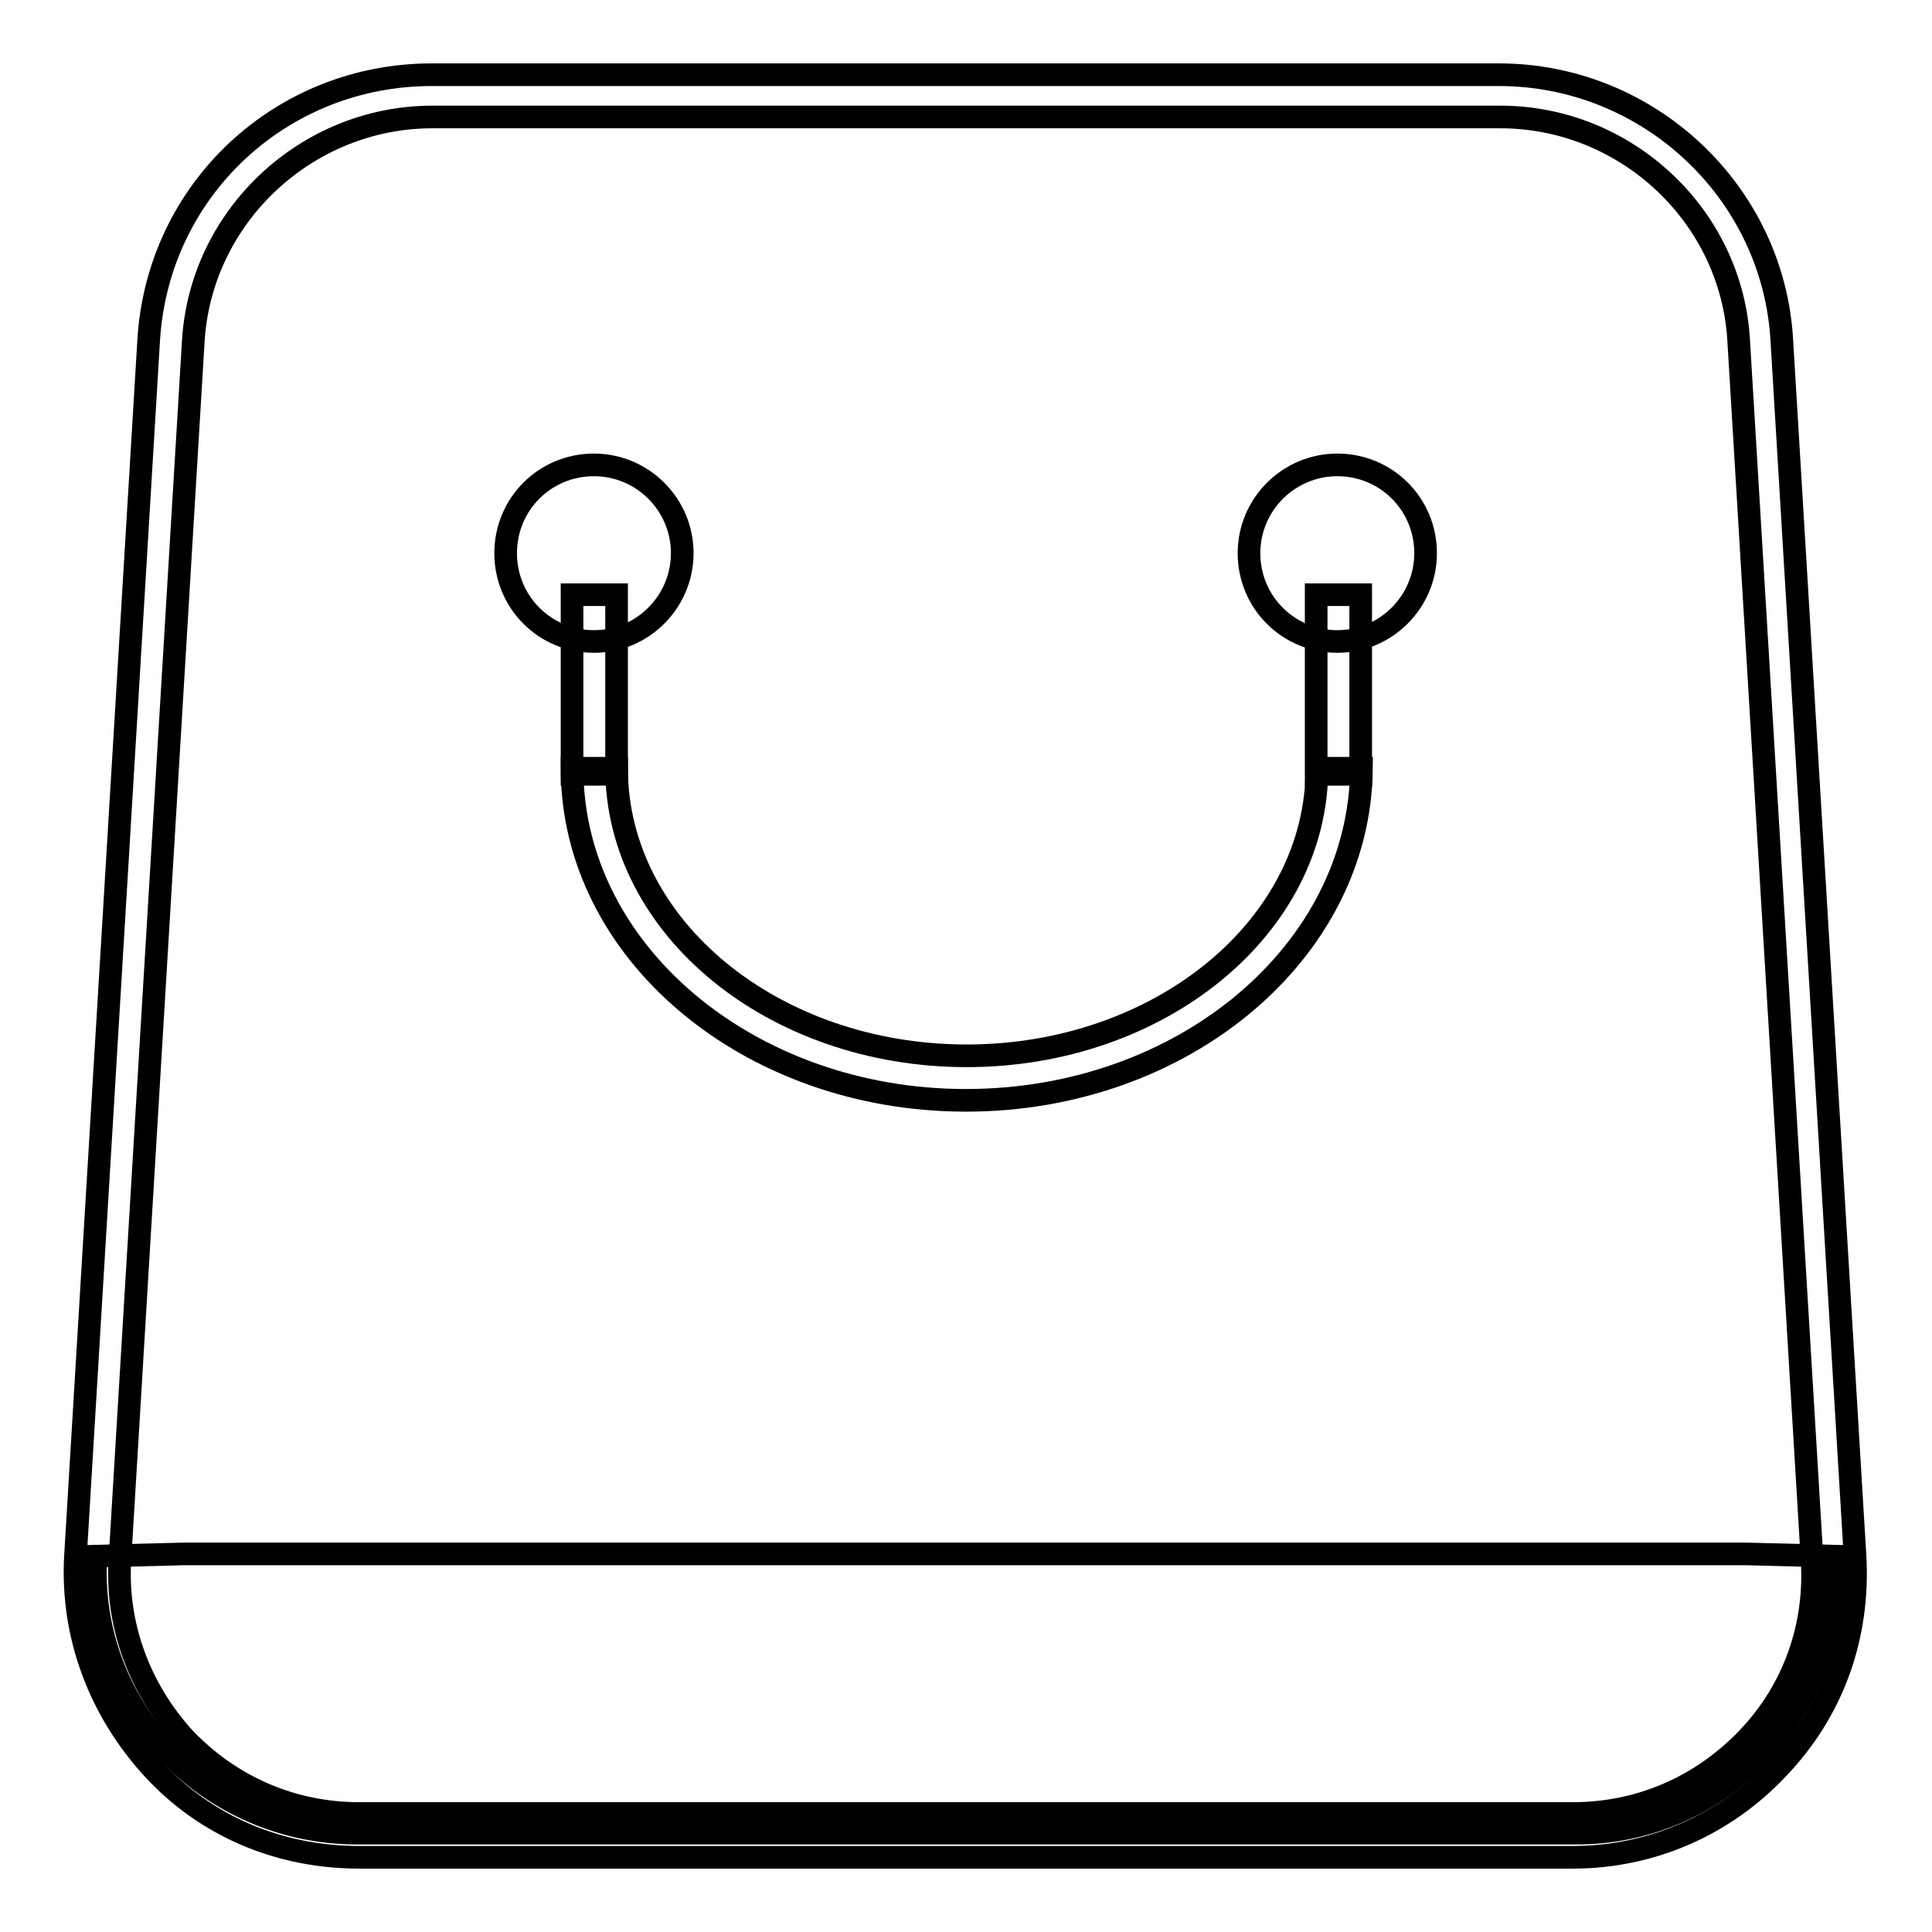 <?xml version="1.0" encoding="utf-8"?>
<!-- Svg Vector Icons : http://www.onlinewebfonts.com/icon -->
<!DOCTYPE svg PUBLIC "-//W3C//DTD SVG 1.1//EN" "http://www.w3.org/Graphics/SVG/1.1/DTD/svg11.dtd">
<svg version="1.1" xmlns="http://www.w3.org/2000/svg" xmlns:xlink="http://www.w3.org/1999/xlink" x="0px" y="0px" viewBox="0 0 256 256" enable-background="new 0 0 256 256" xml:space="preserve">
<g><g><path stroke-width="3" fill-opacity="0" stroke="#000000"  d="M208.4,246.1H47.6c-10.6,0-20.3-4.1-27.3-11.7c-7-7.6-10.9-17.6-10.3-28.2l9.7-161.1c1.2-20,17.6-35.2,37.5-35.2h141.4c19.9,0,36.4,15.6,37.5,35.2l9.7,161.1c0.6,10.6-2.9,20.5-10.3,28.2C228.6,241.7,219,246.1,208.4,246.1z M57.3,15.5c-16.7,0-30.8,13.2-31.7,29.9l-9.7,161.1c-0.6,8.8,2.6,17.3,8.5,23.8c6.2,6.5,14.4,10,23.2,10h160.8c8.8,0,17-3.5,23.2-10c6.2-6.5,9.1-15,8.5-23.8l-9.7-161.1c-0.8-16.7-14.9-29.9-31.6-29.9H57.3z"/><path stroke-width="3" fill-opacity="0" stroke="#000000"  d="M243,206.2l-11.7-0.3H24.4l-11.7,0.3c-1.2,19.9,14.7,36.7,34.6,36.7h161.1C228.3,243.2,244.2,226.1,243,206.2z"/><path stroke-width="3" fill-opacity="0" stroke="#000000"  d="M67,73.3C67,79.8,72.2,85,78.7,85c6.5,0,11.7-5.3,11.7-11.7c0-6.5-5.3-11.7-11.7-11.7C72.2,61.6,67,66.8,67,73.3L67,73.3z"/><path stroke-width="3" fill-opacity="0" stroke="#000000"  d="M165.5,73.3c0,6.5,5.2,11.7,11.7,11.7c6.5,0,11.7-5.3,11.7-11.7c0-6.5-5.2-11.7-11.7-11.7C170.8,61.6,165.5,66.8,165.5,73.3z"/><path stroke-width="3" fill-opacity="0" stroke="#000000"  d="M128,145.8c-28.8,0-52.2-19.7-52.2-44h5.9c0,21.1,20.8,38.1,46.4,38.1c25.5,0,46.4-17,46.4-38.1h5.9C180.2,126.1,156.8,145.8,128,145.8z"/><path stroke-width="3" fill-opacity="0" stroke="#000000"  d="M75.8,78.8h5.9v23.8h-5.9V78.8z"/><path stroke-width="3" fill-opacity="0" stroke="#000000"  d="M174.4,78.8h5.9v23.8h-5.9V78.8z"/></g></g>
</svg>